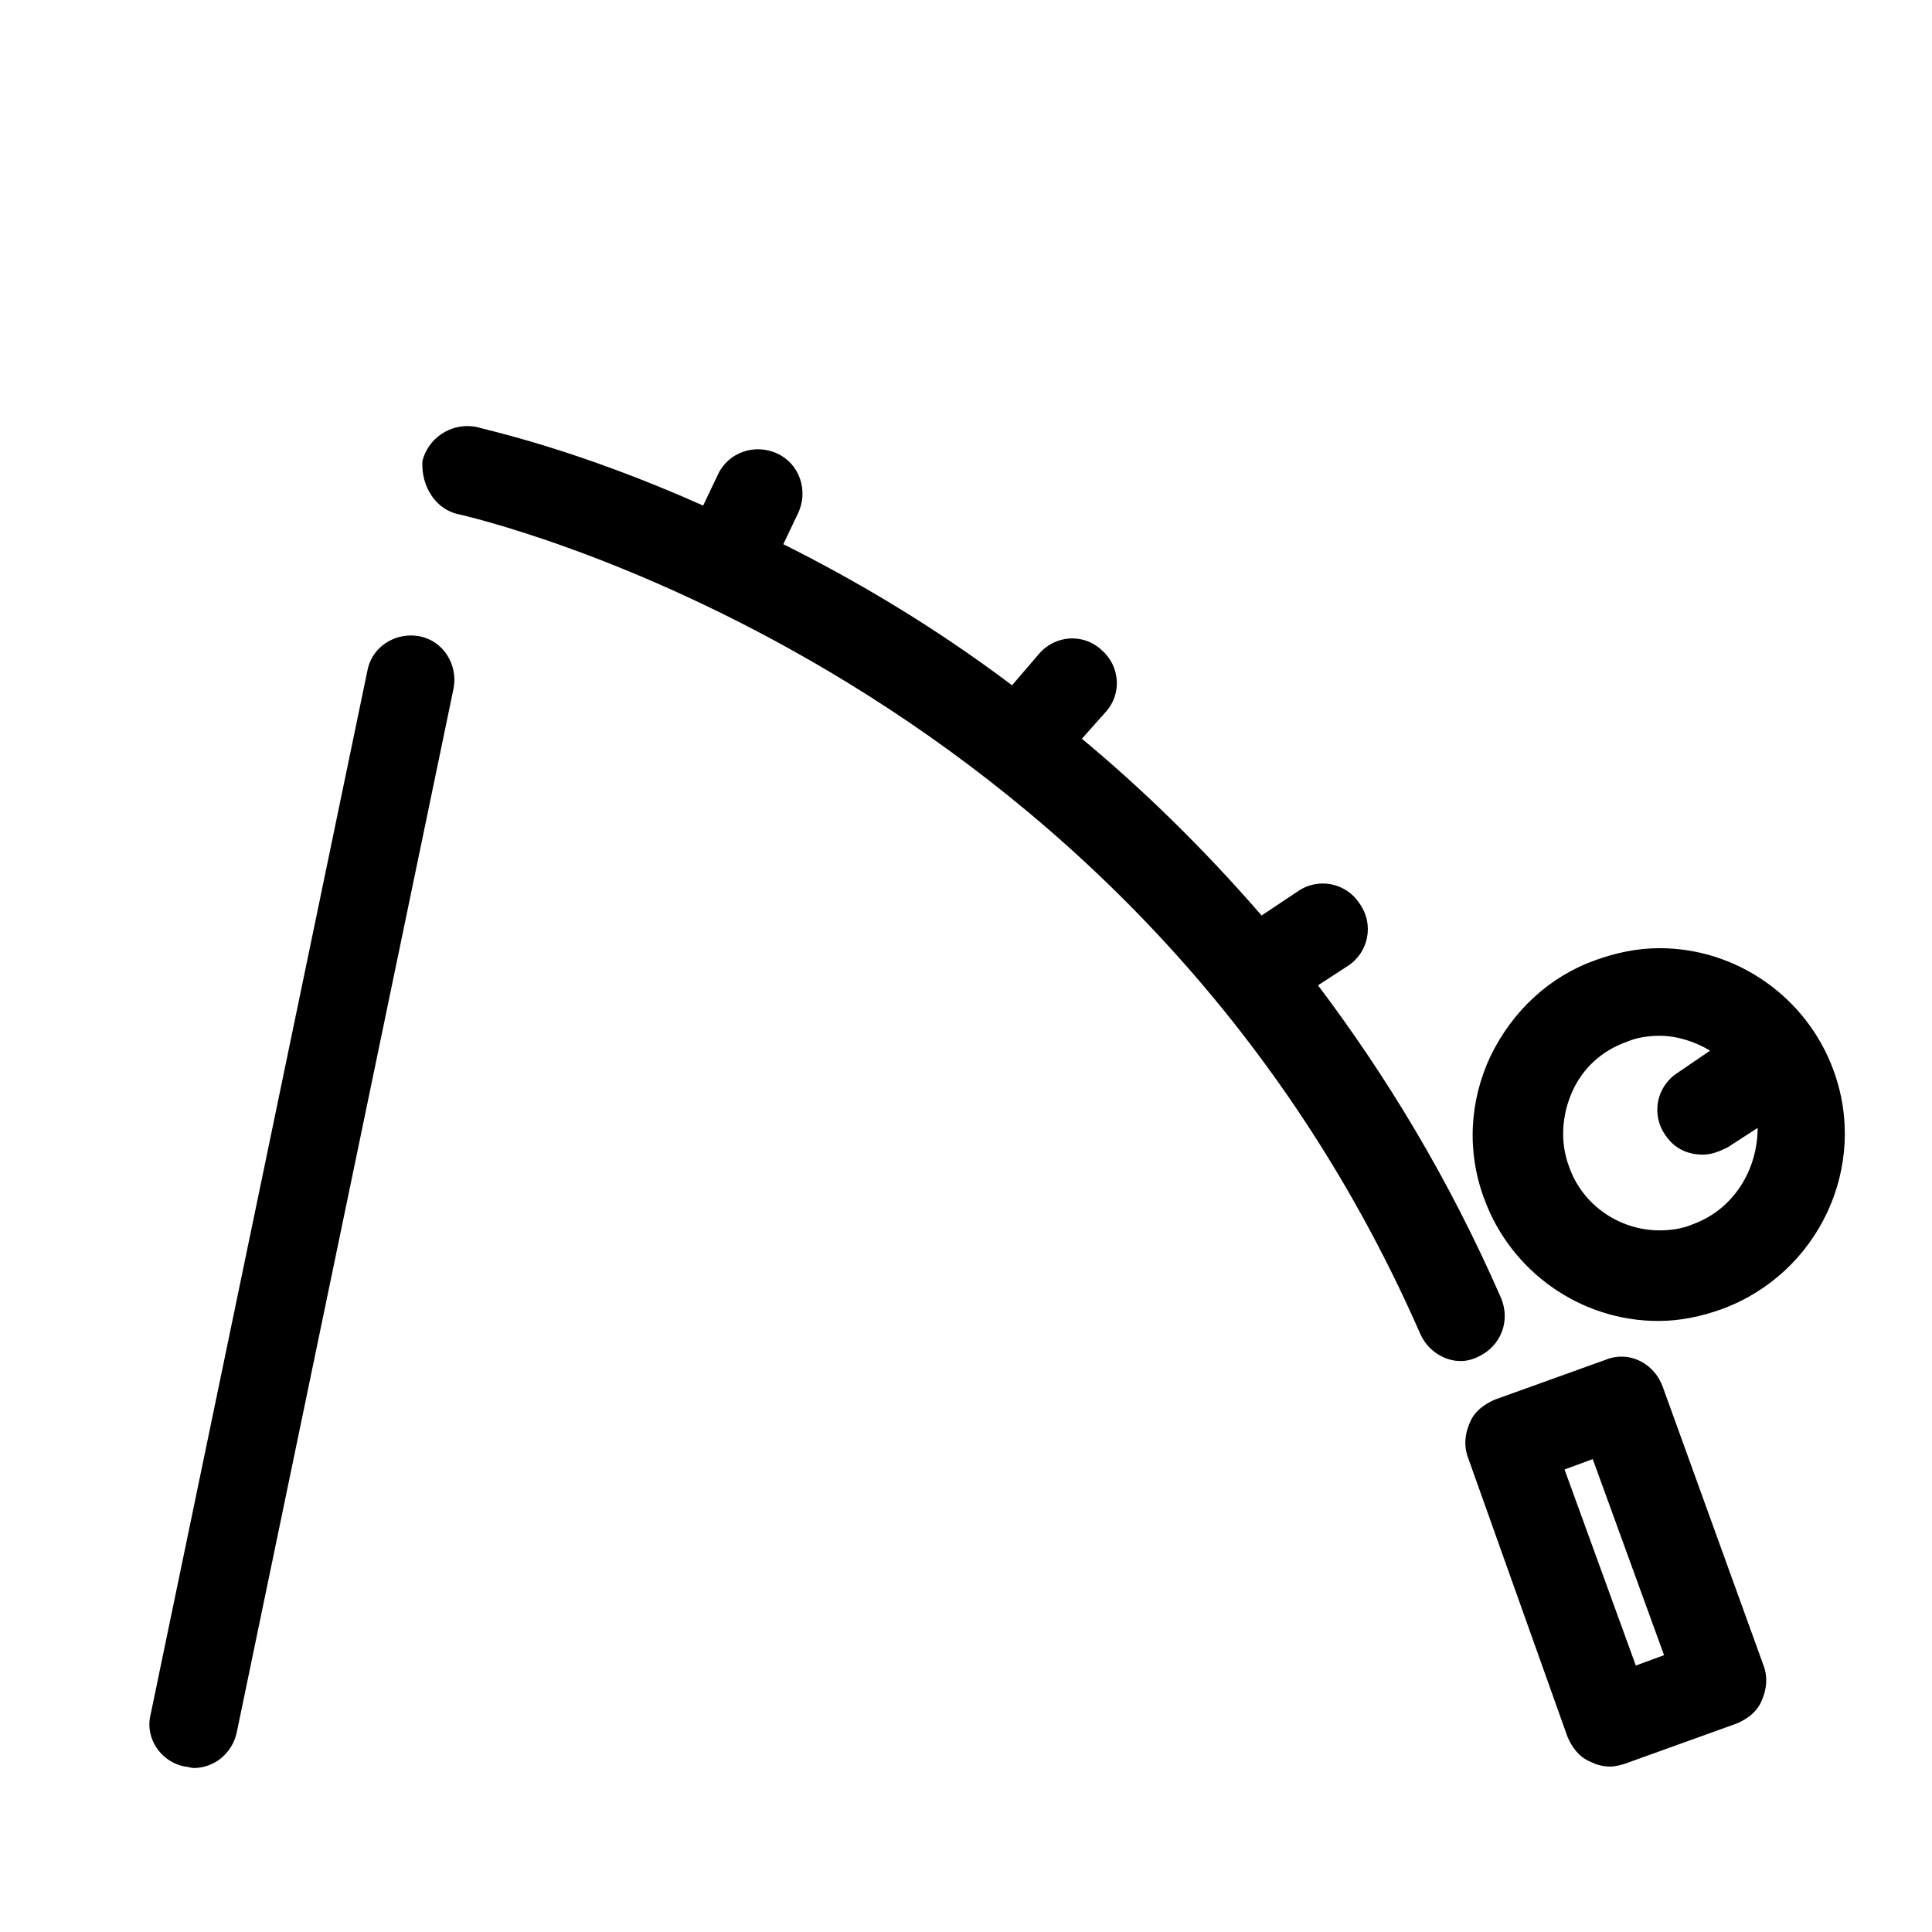 <?xml version="1.0" encoding="UTF-8"?>
<!-- The Best Svg Icon site in the world: iconSvg.co, Visit us! https://iconsvg.co -->
<svg fill="#000000" width="800px" height="800px" version="1.1" viewBox="144 144 512 512" xmlns="http://www.w3.org/2000/svg">
 <path d="m267.76 256.91c-5.445 0.051-10.438 3.754-11.816 9.266-0.395 6.691 3.543 12.984 9.84 14.168 1.574 0.391 176.73 39.363 254.66 217.27 1.969 4.332 6.305 7.082 10.633 7.082 1.574 0 3.144-0.391 4.719-1.176 5.906-2.758 8.66-9.445 5.906-15.746-13.777-31.488-30.312-58.645-48.418-82.656l7.875-5.117c5.508-3.543 7.086-11.02 3.152-16.531-3.543-5.508-11.02-7.086-16.531-3.148l-9.445 6.293c-15.352-17.711-31.488-33.457-47.625-46.84l6.297-7.078c4.328-4.723 3.93-12.207-1.184-16.535-4.727-4.332-12.199-3.934-16.531 1.184l-7.086 8.262c-20.863-15.742-41.723-27.945-60.617-37.391l3.938-8.266c2.754-5.902 0.398-12.988-5.504-15.742-5.906-2.758-12.988-0.395-15.746 5.512l-3.934 8.262c-33.457-14.957-57.469-20.074-60.227-20.863-0.785-0.148-1.574-0.215-2.352-0.207zm-14.961 55.496c-5.441 0.051-10.391 3.754-11.422 9.266l-57.465 276.7c-1.574 6.297 2.758 12.594 9.055 13.777 0.789 0 1.574 0.391 2.359 0.391 5.512 0 10.238-3.938 11.418-9.449l57.465-276.7c1.18-6.297-2.758-12.594-9.059-13.777-0.785-0.148-1.574-0.223-2.352-0.215zm331.01 82.871c-5.906 0-11.41 1.176-16.922 3.144-12.203 4.332-22.039 13.383-27.945 25.586-5.508 11.809-6.297 25.188-1.574 37.781 7.086 19.289 25.582 32.281 46.047 32.281 5.906 0 11.418-1.184 16.93-3.152 25.582-9.445 38.965-37.785 29.52-63.367-7.086-19.285-25.59-32.273-46.055-32.273zm0 23.219c4.723 0 9.445 1.574 13.383 3.934l-8.656 5.906c-5.512 3.543-7.09 11.023-3.152 16.535 2.363 3.543 5.906 5.113 9.84 5.113 2.363 0 4.336-0.789 6.695-1.969l7.875-5.113c0 11.02-6.301 21.648-17.32 25.586-2.758 1.18-5.91 1.574-8.664 1.574-10.629 0-20.469-6.695-24.008-16.93-2.363-6.297-1.965-13.379 0.789-19.68 2.758-6.297 7.871-11.02 14.562-13.383 2.754-1.18 5.898-1.574 8.656-1.574zm-9.672 85.031c-1.496-0.062-3.023 0.184-4.496 0.777l-29.523 10.621c-2.754 1.184-5.504 3.156-6.688 6.305-1.18 2.754-1.57 5.898-0.391 9.047l26.367 74c1.18 2.758 3.148 5.508 6.297 6.691 1.574 0.785 3.152 1.184 5.121 1.184 1.18 0 2.754-0.398 3.934-0.793l29.52-10.625c2.758-1.18 5.508-3.148 6.691-6.297 1.18-2.754 1.57-5.906 0.391-9.055l-26.762-73.992c-1.77-4.723-5.977-7.68-10.461-7.863zm-8.043 27.145 18.898 51.961-7.481 2.75-18.891-51.953z"/>
</svg>